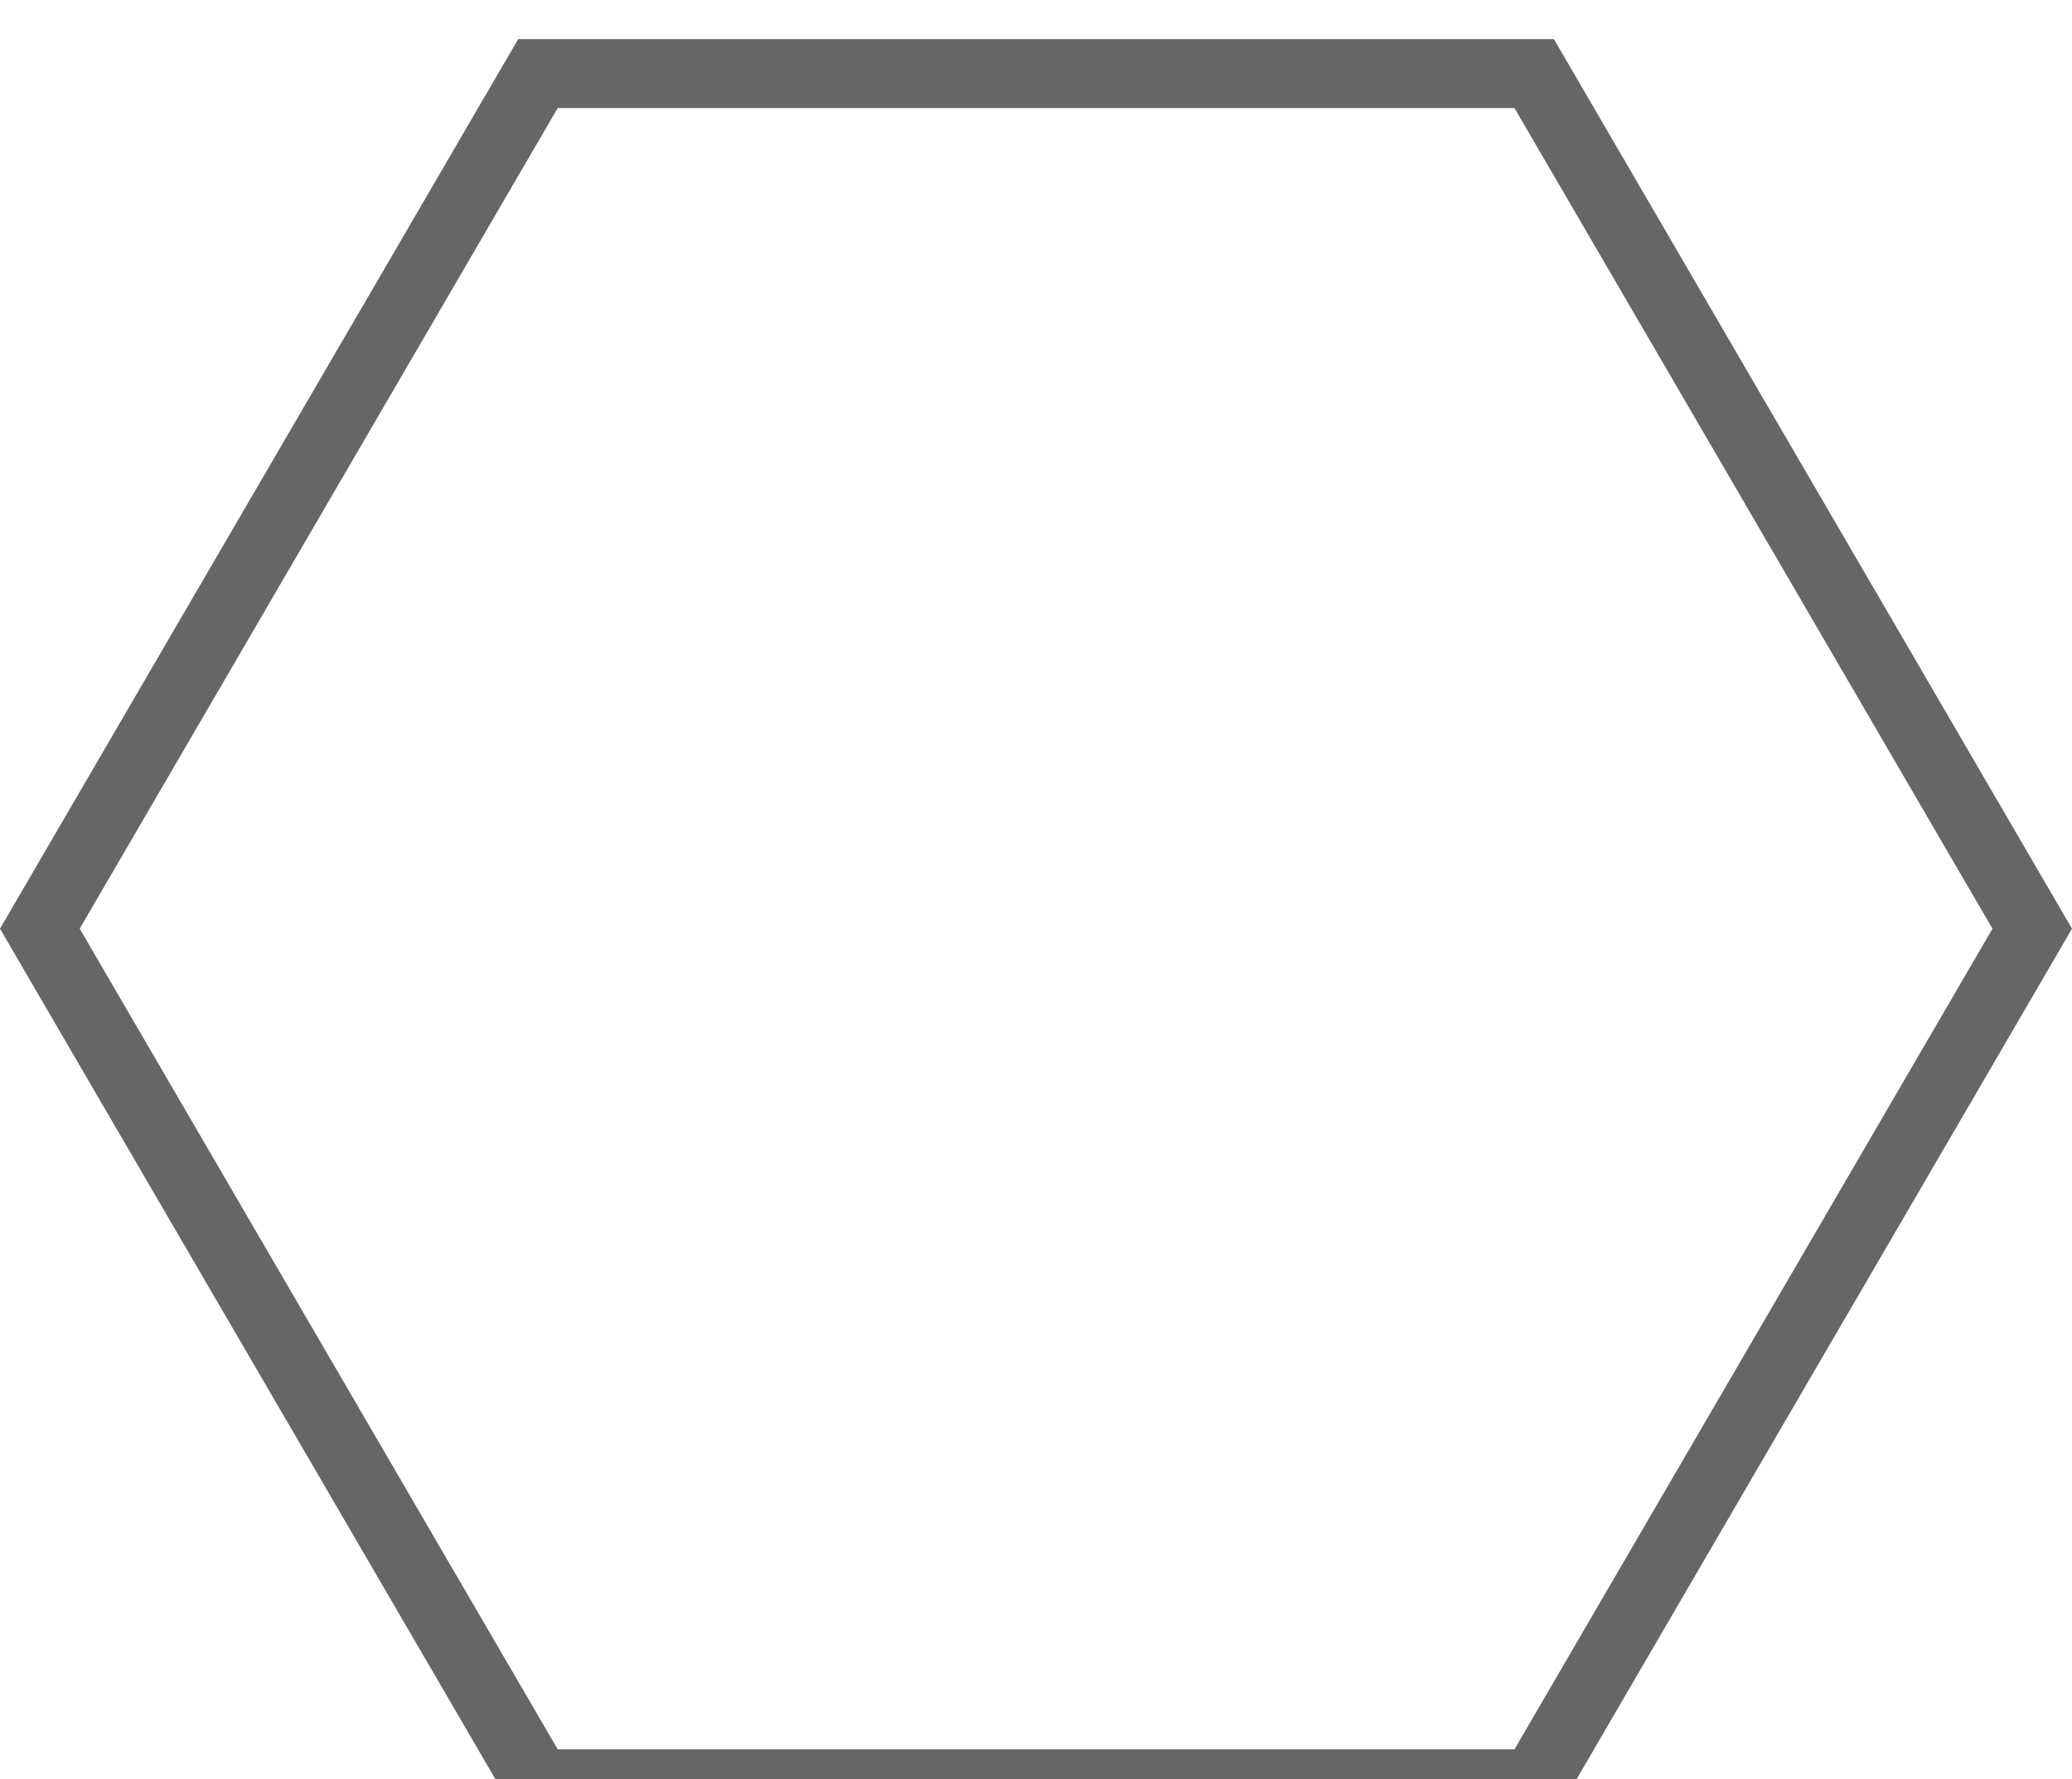<svg width="106" height="91" viewBox="0 0 106 91" fill="none" xmlns="http://www.w3.org/2000/svg">
<g clip-path="url(#clip0_917_38)">
<g filter="url(#filter0_d_917_38)">
<path d="M79.495 0H26.51L0 45.5L26.51 91H79.49L106 45.5L79.495 0ZM77.479 87.472H28.531L4.078 45.5L28.531 3.527H77.479L101.932 45.5L77.479 87.472Z" fill="#666666"/>
</g>
</g>
<defs>
<filter id="filter0_d_917_38" x="-5" y="-3" width="116" height="101" filterUnits="userSpaceOnUse" color-interpolation-filters="sRGB">
<feFlood flood-opacity="0" result="BackgroundImageFix"/>
<feColorMatrix in="SourceAlpha" type="matrix" values="0 0 0 0 0 0 0 0 0 0 0 0 0 0 0 0 0 0 127 0" result="hardAlpha"/>
<feOffset dy="2"/>
<feGaussianBlur stdDeviation="2.5"/>
<feComposite in2="hardAlpha" operator="out"/>
<feColorMatrix type="matrix" values="0 0 0 0 0.429 0 0 0 0 0.429 0 0 0 0 0.429 0 0 0 0.27 0"/>
<feBlend mode="normal" in2="BackgroundImageFix" result="effect1_dropShadow_917_38"/>
<feBlend mode="normal" in="SourceGraphic" in2="effect1_dropShadow_917_38" result="shape"/>
</filter>
<clipPath id="clip0_917_38">
<rect width="106" height="91" fill="white"/>
</clipPath>
</defs>
</svg>
